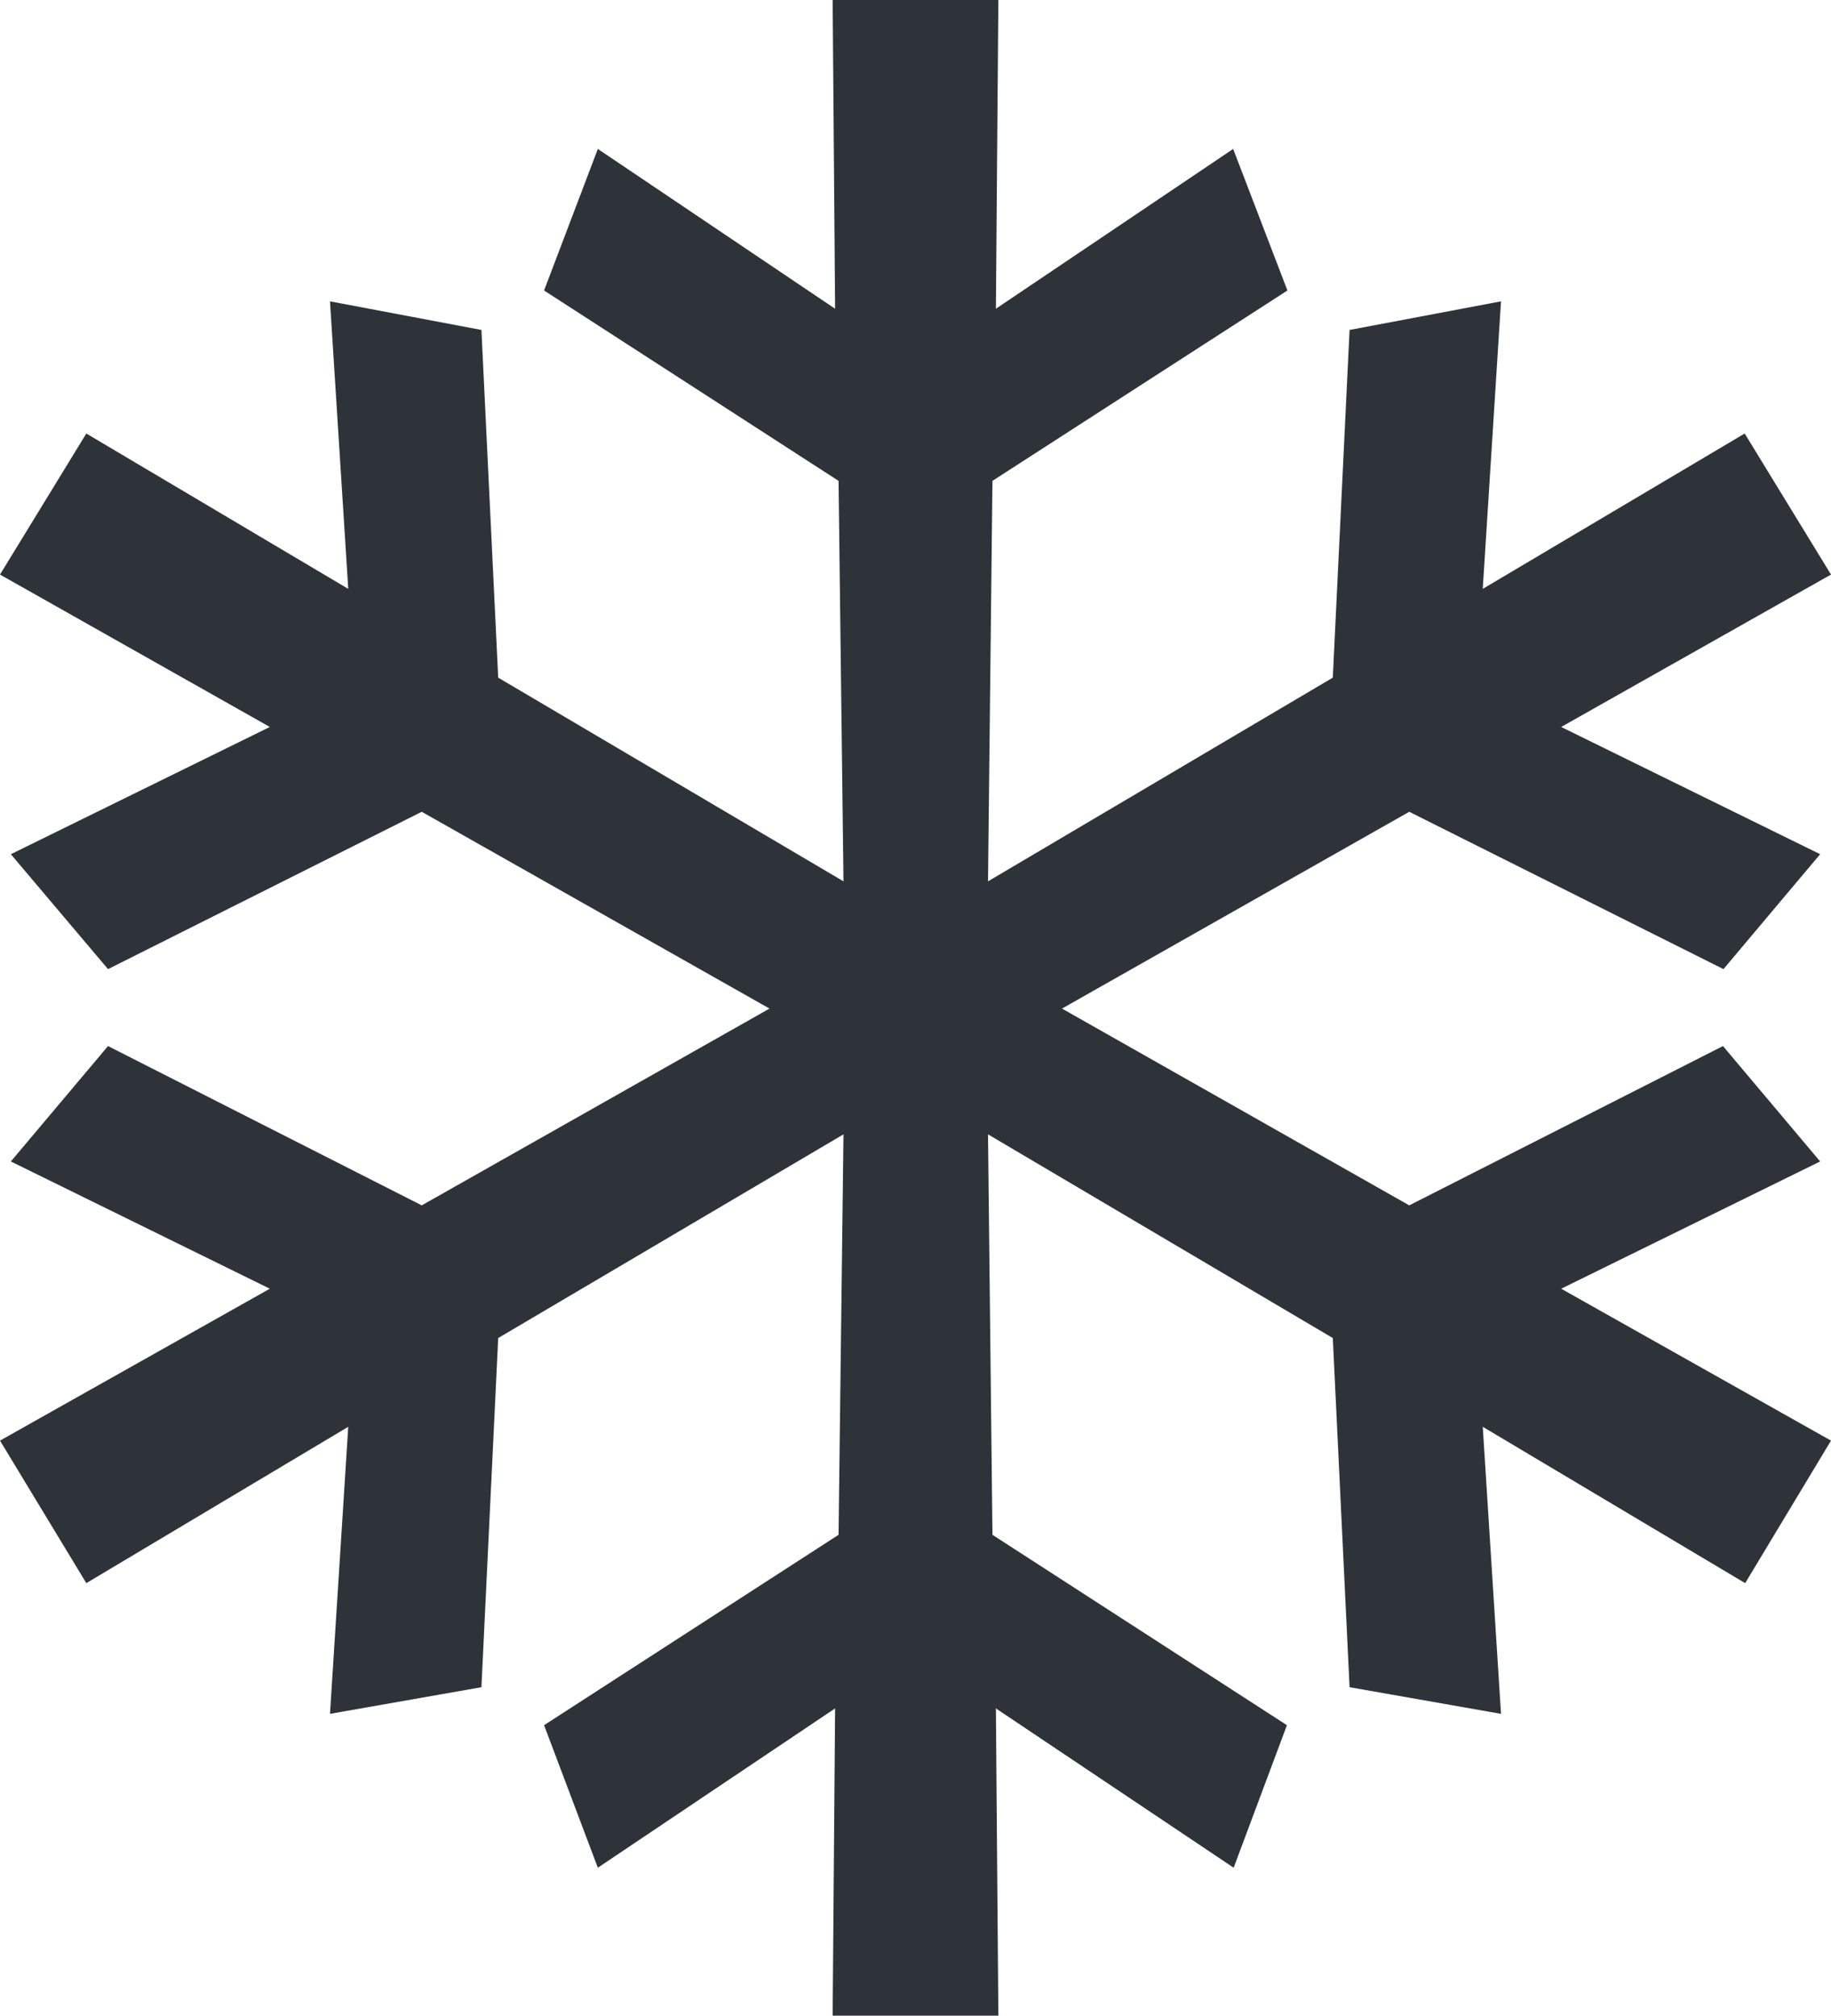 <svg xmlns="http://www.w3.org/2000/svg" viewBox="0 0 37.12 40.87"><g id="Ebene_2" data-name="Ebene 2"><g id="Ebene_1-2" data-name="Ebene 1"><polygon points="20.24 40.87 20.19 34.64 25.01 37.87 26.09 34.98 20.12 31.12 20.03 23 27.02 27.13 27.36 34.21 30.43 34.75 30.06 28.93 35.38 32.1 37.12 29.21 31.65 26.13 36.9 23.55 34.93 21.21 28.57 24.44 21.53 20.45 28.57 16.46 34.94 19.65 36.9 17.32 31.65 14.74 37.12 11.65 35.37 8.79 30.06 11.94 30.43 6.11 27.36 6.69 27.02 13.74 20.03 17.87 20.12 9.75 26.1 5.89 25 3.02 20.19 6.26 20.24 0 16.88 0 16.93 6.26 12.12 3.02 11.03 5.89 17 9.75 17.1 17.87 10.1 13.74 9.76 6.69 6.69 6.11 7.06 11.94 1.75 8.79 0 11.65 5.47 14.74 0.22 17.32 2.19 19.65 8.55 16.46 15.6 20.45 8.55 24.44 2.19 21.21 0.22 23.55 5.47 26.13 0 29.21 1.75 32.1 7.06 28.93 6.69 34.75 9.76 34.21 10.1 27.13 17.1 23 17 31.12 11.03 34.98 12.12 37.87 16.93 34.64 16.88 40.87 20.24 40.87" fill="#2e3339"/></g></g></svg>